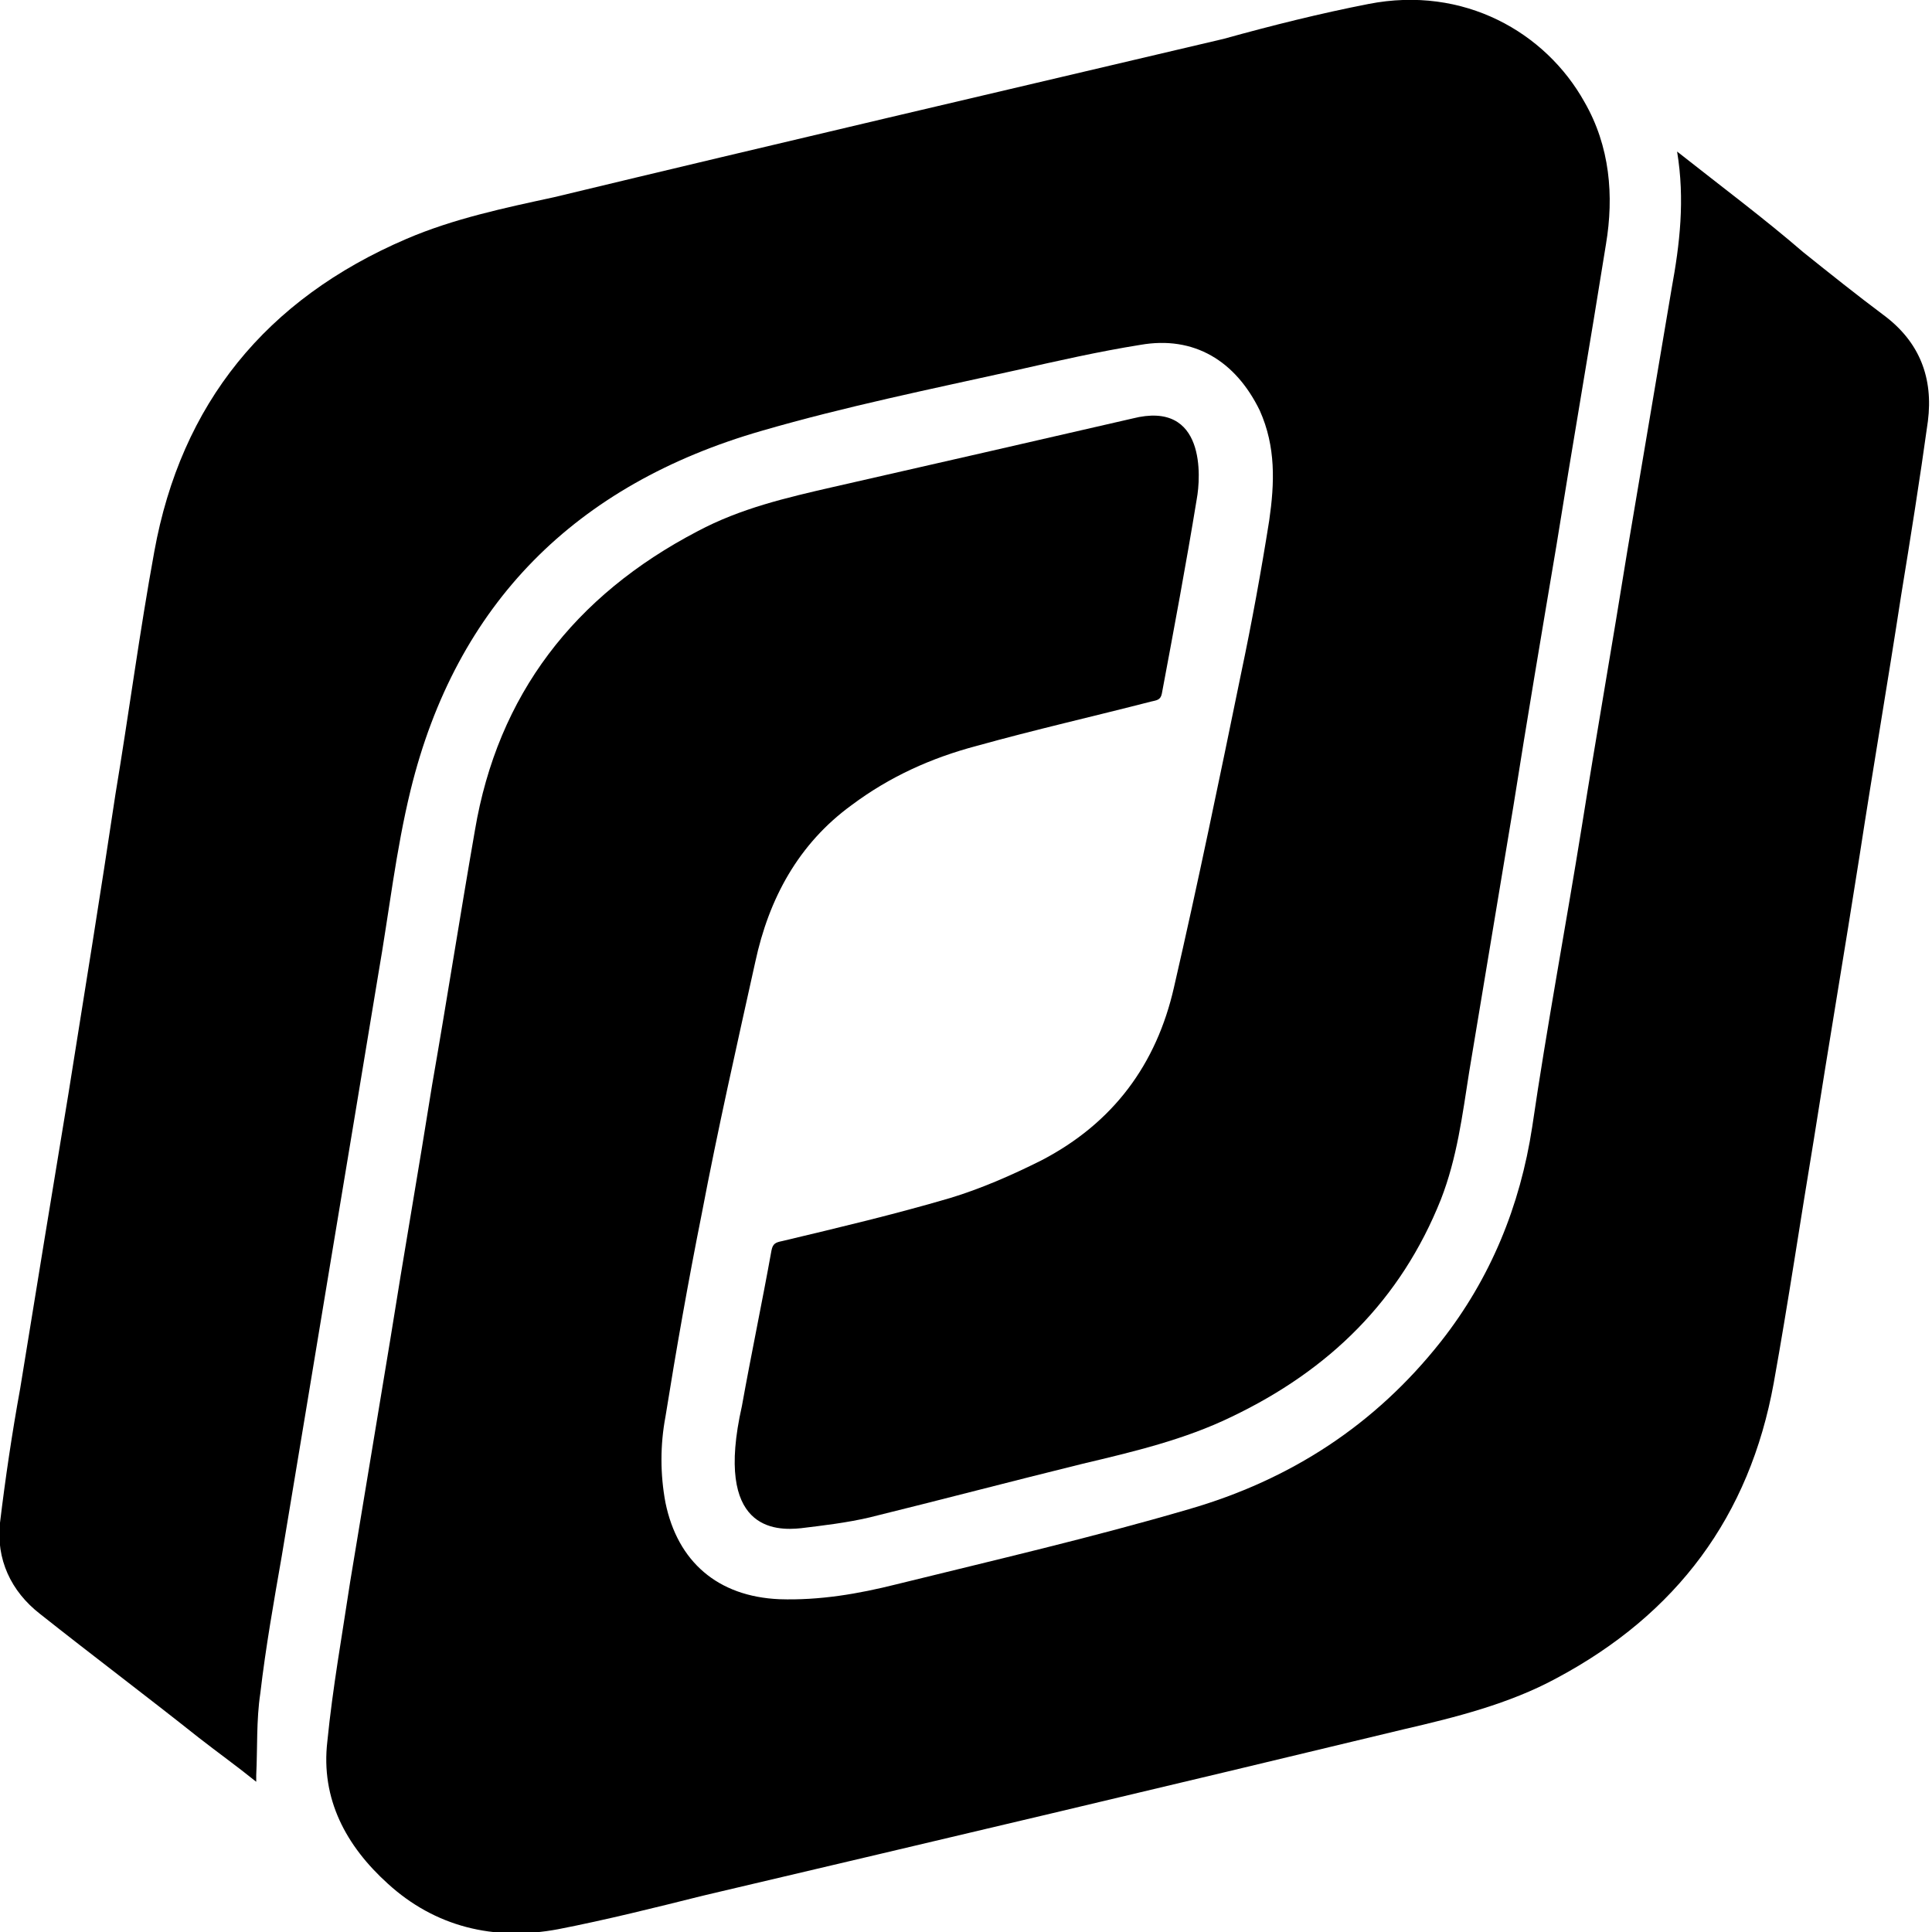 <svg width="16" height="16" viewBox="0 0 16 16" fill="none" xmlns="http://www.w3.org/2000/svg">
<g clip-path="url(#clip0)">
<path d="M13.889 1.255C13.955 1.655 13.911 2.022 13.844 2.388C13.722 3.11 13.6 3.833 13.478 4.555C13.355 5.322 13.222 6.077 13.1 6.844C12.966 7.677 12.811 8.499 12.689 9.333C12.589 9.988 12.344 10.588 11.933 11.11C11.389 11.799 10.689 12.255 9.844 12.499C9.044 12.733 8.233 12.921 7.422 13.121C7.111 13.199 6.789 13.255 6.455 13.244C5.944 13.222 5.611 12.933 5.511 12.444C5.467 12.21 5.467 11.966 5.511 11.733C5.6 11.177 5.7 10.61 5.811 10.055C5.944 9.355 6.1 8.666 6.255 7.966C6.367 7.444 6.611 6.988 7.055 6.666C7.367 6.433 7.711 6.277 8.089 6.177C8.567 6.044 9.055 5.933 9.533 5.81C9.578 5.799 9.611 5.799 9.622 5.744C9.722 5.21 9.822 4.677 9.911 4.133C9.944 3.955 9.989 3.31 9.378 3.466C8.555 3.655 7.733 3.844 6.9 4.033C6.511 4.122 6.133 4.21 5.778 4.399C4.755 4.933 4.122 5.755 3.933 6.877C3.811 7.577 3.7 8.288 3.578 8.988C3.467 9.688 3.344 10.388 3.233 11.088C3.122 11.755 3.011 12.433 2.9 13.099C2.833 13.544 2.755 13.977 2.711 14.421C2.655 14.899 2.867 15.288 3.211 15.599C3.6 15.955 4.089 16.077 4.622 15.977C5.022 15.899 5.422 15.799 5.822 15.699C7.755 15.244 9.689 14.788 11.622 14.322C12.055 14.222 12.5 14.11 12.889 13.899C13.889 13.366 14.489 12.555 14.689 11.455C14.811 10.777 14.911 10.099 15.022 9.433C15.144 8.655 15.278 7.866 15.4 7.088C15.511 6.366 15.633 5.655 15.744 4.933C15.822 4.455 15.9 3.966 15.966 3.488C16.011 3.133 15.9 2.833 15.6 2.61C15.378 2.444 15.155 2.266 14.933 2.088C14.611 1.81 14.255 1.544 13.889 1.255Z" fill="black"/>
<path d="M2.122 14.756C1.956 14.622 1.8 14.511 1.644 14.389C1.211 14.045 0.767 13.711 0.333 13.367C0.089 13.178 -0.033 12.911 2.77711e-05 12.611C0.044 12.245 0.1 11.867 0.167 11.5C0.3 10.678 0.433 9.867 0.567 9.056C0.7 8.222 0.833 7.4 0.956 6.578C1.067 5.911 1.156 5.233 1.278 4.567C1.5 3.345 2.2 2.478 3.367 1.978C3.756 1.811 4.178 1.722 4.589 1.633C6.433 1.189 8.289 0.756 10.133 0.322C10.533 0.211 10.933 0.111 11.333 0.033C12.122 -0.122 12.8 0.267 13.122 0.845C13.333 1.211 13.367 1.622 13.3 2.022C13.167 2.856 13.022 3.689 12.889 4.522C12.767 5.245 12.645 5.967 12.533 6.678C12.411 7.411 12.289 8.145 12.167 8.878C12.111 9.233 12.067 9.589 11.933 9.933C11.6 10.767 11.011 11.345 10.2 11.733C9.811 11.922 9.389 12.022 8.967 12.122C8.378 12.267 7.789 12.422 7.2 12.567C7.011 12.611 6.822 12.633 6.633 12.656C6.422 12.678 5.911 12.678 6.144 11.645C6.222 11.211 6.311 10.789 6.389 10.356C6.4 10.3 6.422 10.289 6.478 10.278C6.944 10.167 7.411 10.056 7.867 9.922C8.122 9.845 8.378 9.733 8.622 9.611C9.222 9.3 9.578 8.811 9.722 8.178C9.922 7.311 10.1 6.445 10.278 5.578C10.367 5.156 10.444 4.733 10.511 4.311C10.556 4 10.567 3.7 10.433 3.4C10.233 2.989 9.889 2.778 9.444 2.856C9.1 2.911 8.756 2.989 8.411 3.067C7.711 3.222 7 3.367 6.311 3.567C4.767 4.011 3.778 5 3.4 6.545C3.278 7.045 3.222 7.556 3.133 8.067C3 8.867 2.867 9.678 2.733 10.478C2.6 11.278 2.467 12.089 2.333 12.889C2.267 13.267 2.2 13.645 2.156 14.022C2.122 14.245 2.133 14.478 2.122 14.7C2.122 14.711 2.122 14.733 2.122 14.756Z" fill="black"/>
</g>
<defs>
<clipPath id="clip0">
<rect width="16" height="16" fill="white"/>
</clipPath>
</defs>
</svg>
